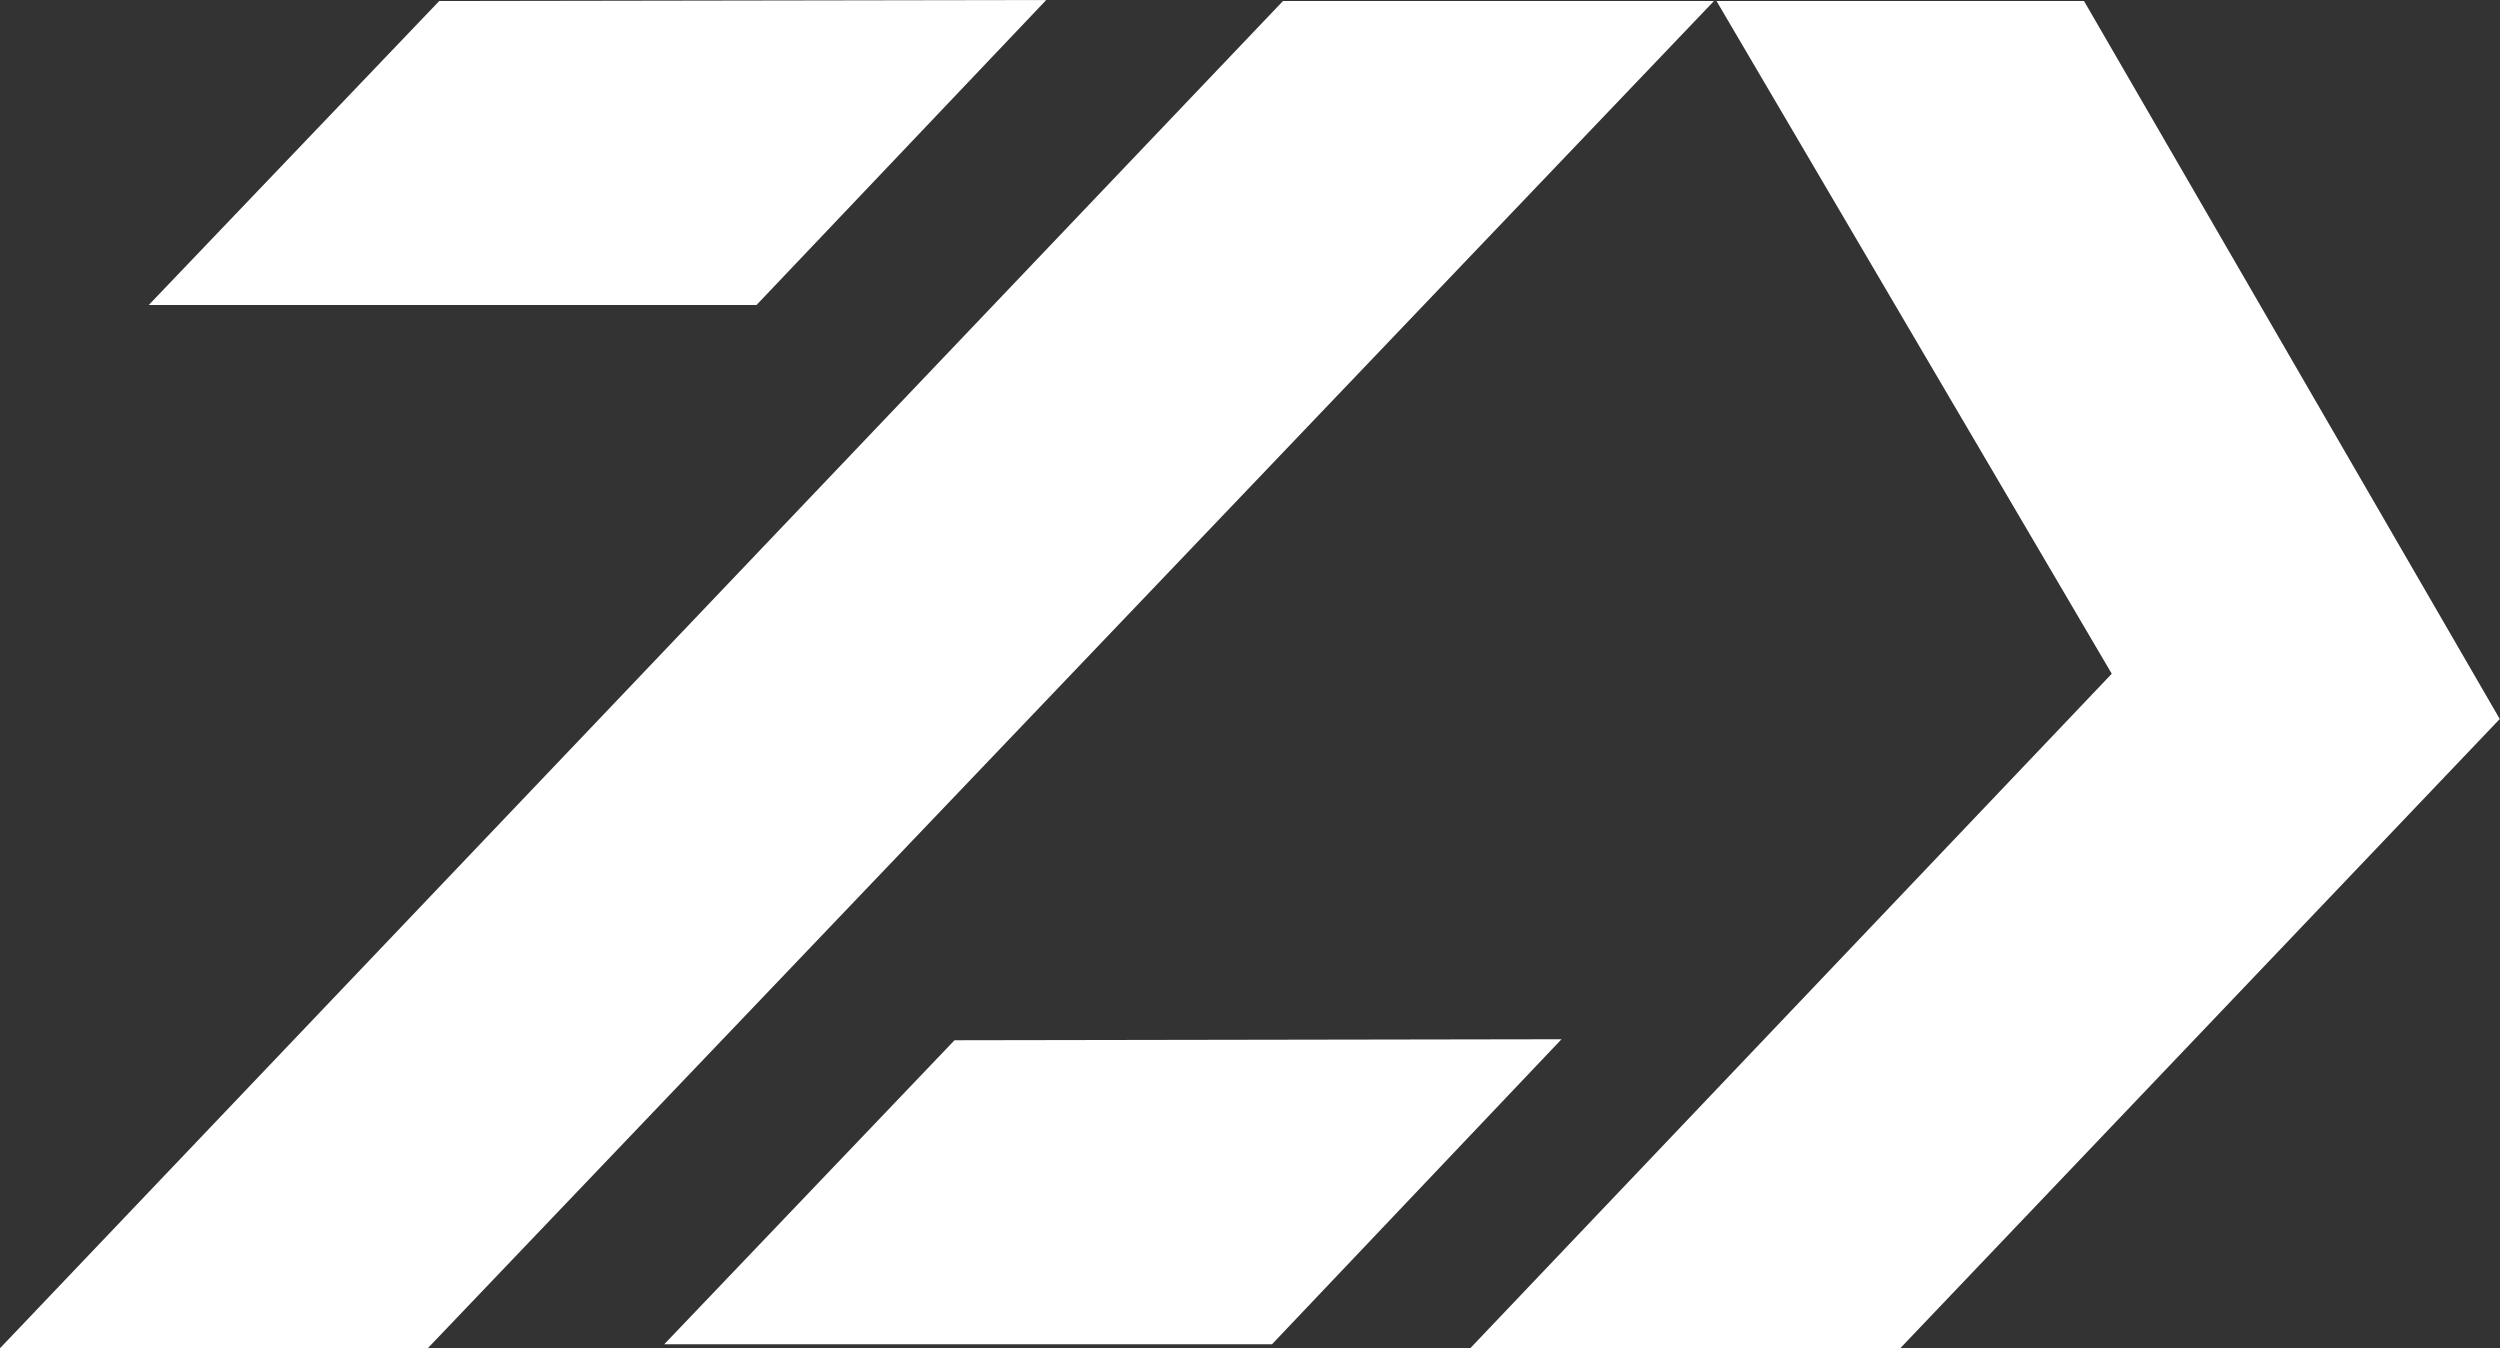 <?xml version="1.0" encoding="UTF-8"?>
<svg id="Layer_1" data-name="Layer 1" xmlns="http://www.w3.org/2000/svg" viewBox="0 0 100 53.93">
  <rect x="0" y="0" width="100" height="53.93" fill="#333333" stroke="none"/>
  <defs>
    <style>
      .cls-1 {
        fill: #fff;
        stroke-width: 0px;
      }
    </style>
  </defs>
  <path class="cls-1" d="M38.18,41.61l24.28-.04-11.58,12.2h-24.31l11.62-12.17ZM5.95,12.2h24.31L41.85,0l-24.28.04L5.95,12.2ZM51.32.04L0,53.93h17.11L68.56.04h-17.24ZM68.66.04l15.81,26.91-25.67,26.99h17.2l23.99-25.18L83.36.04h-14.7Z"/>
</svg>